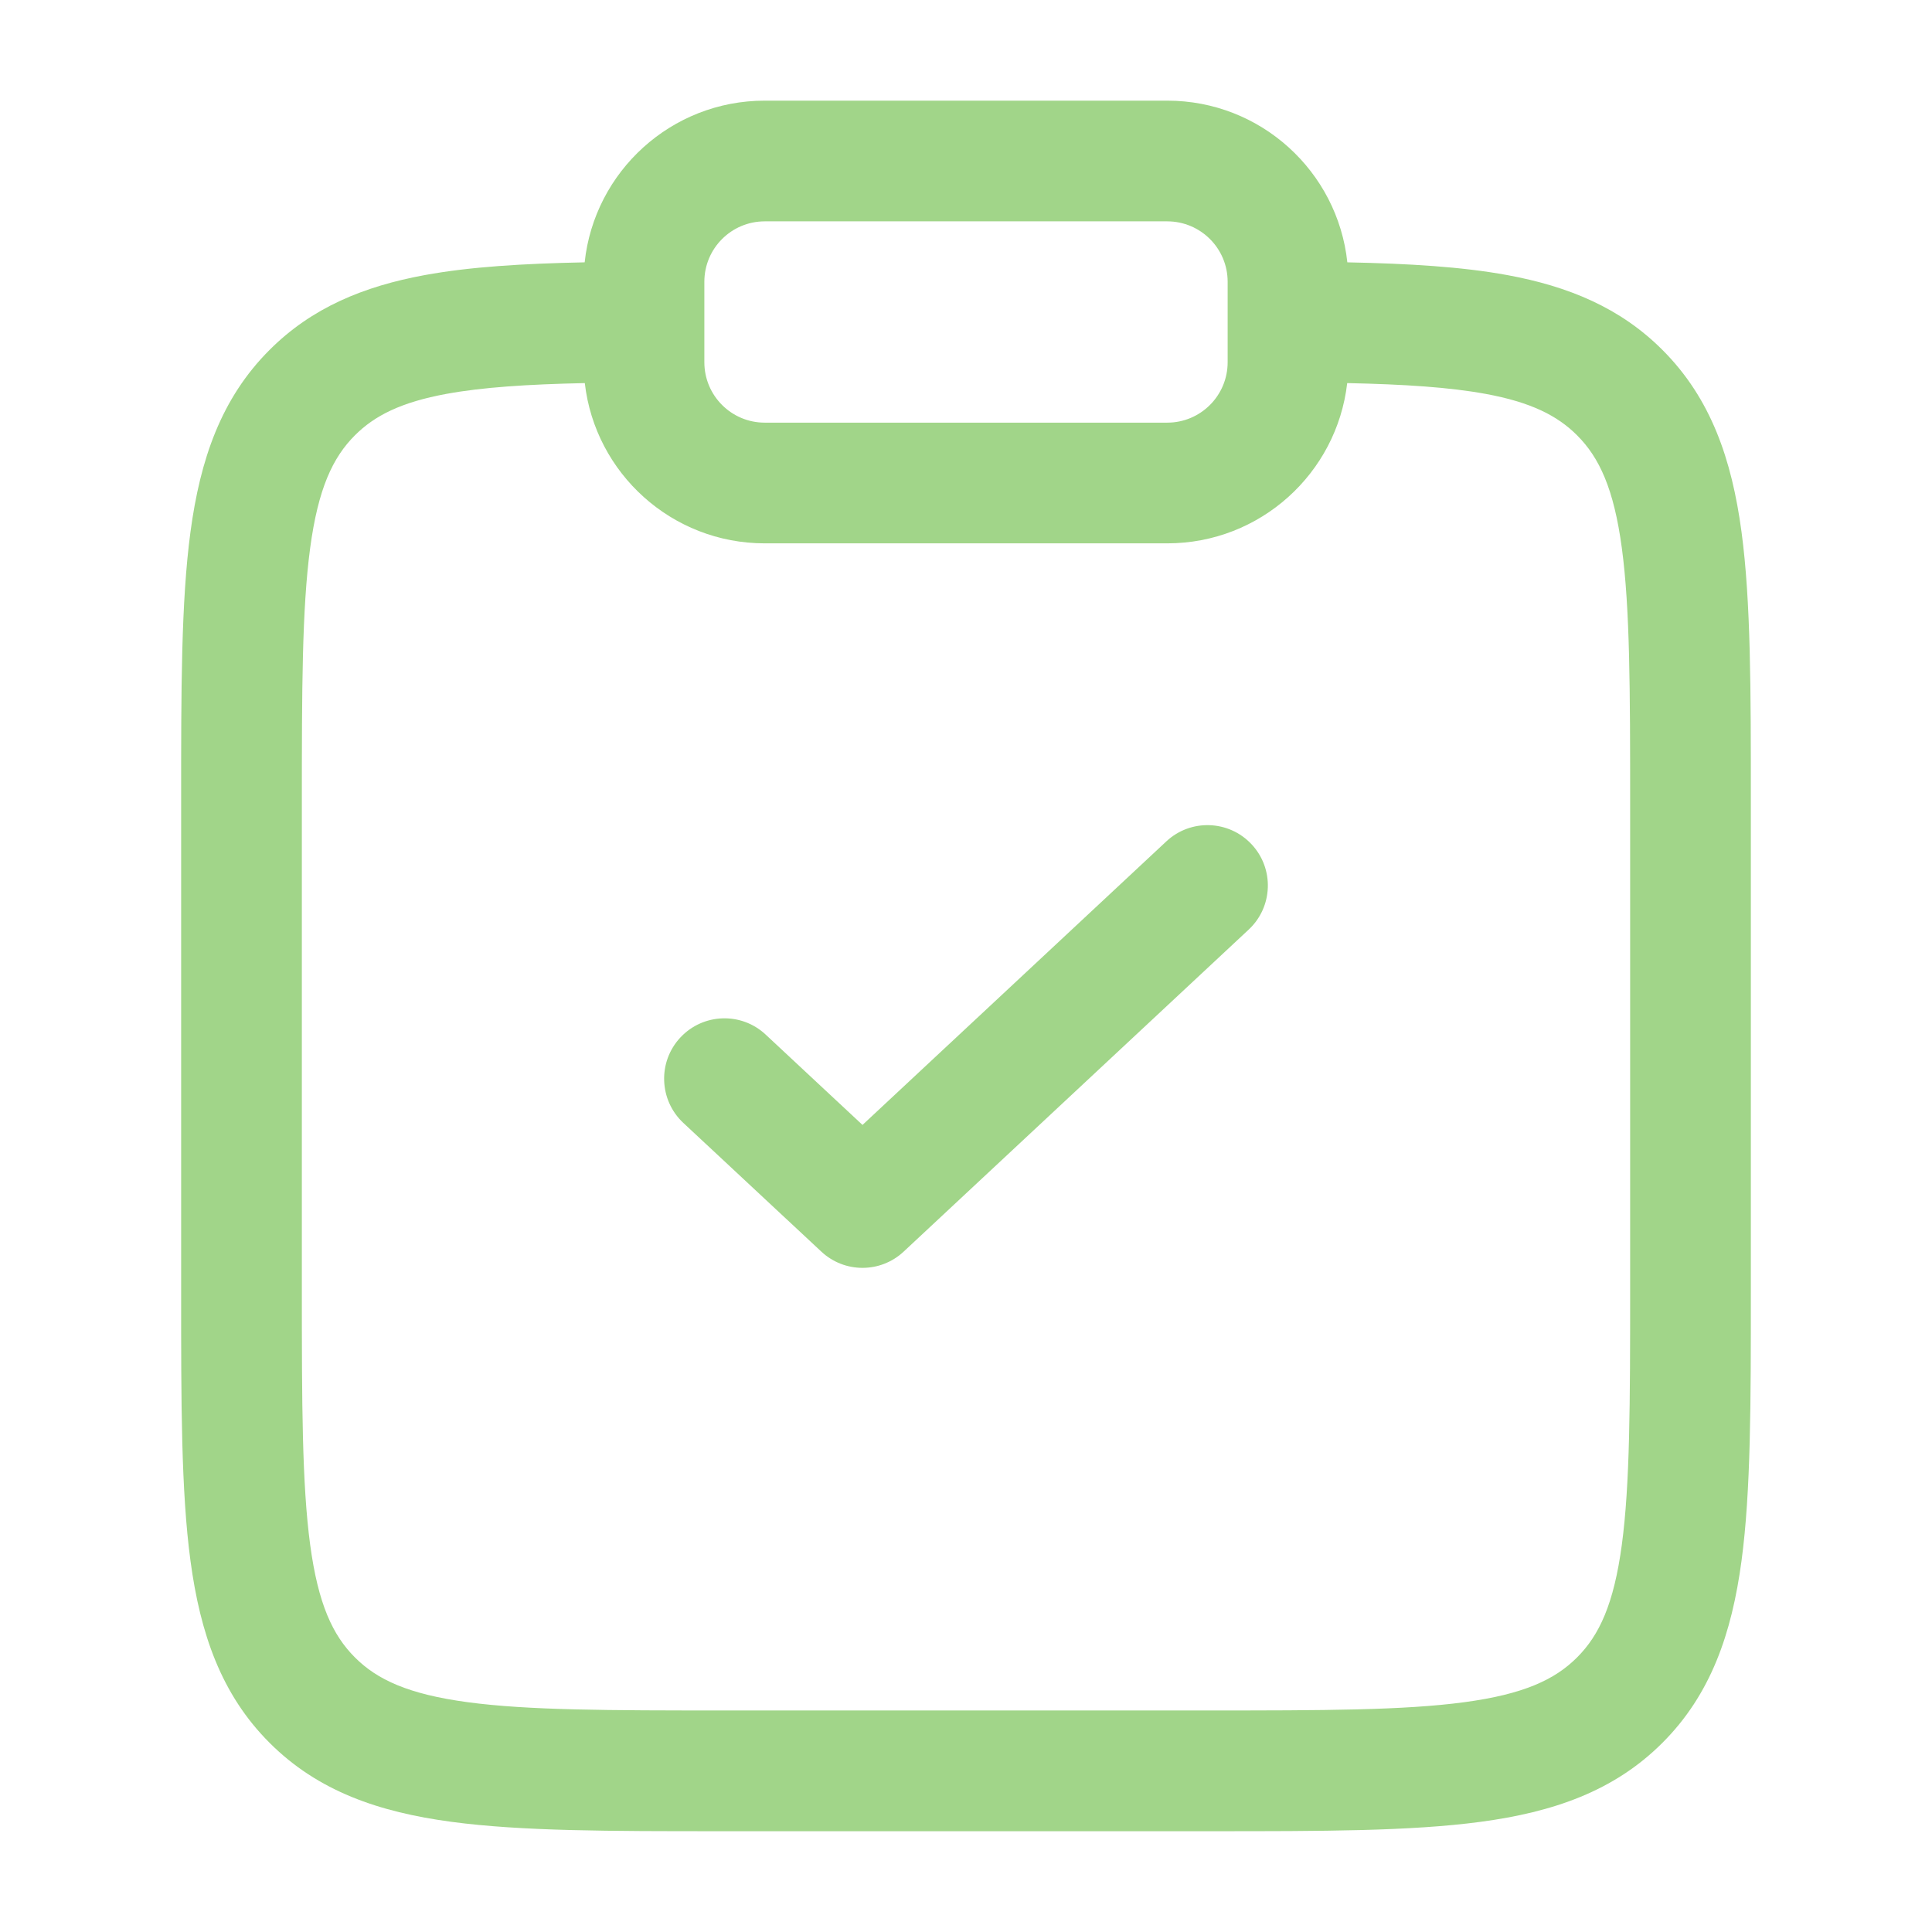 <?xml version="1.0" encoding="UTF-8"?> <svg xmlns="http://www.w3.org/2000/svg" width="42" height="42" viewBox="0 0 42 42" fill="none"><path fill-rule="evenodd" clip-rule="evenodd" d="M12.71 5.703C12.921 3.727 14.593 2.188 16.625 2.188H25.375C27.407 2.188 29.079 3.727 29.29 5.703C30.626 5.73 31.78 5.799 32.766 5.98C34.093 6.224 35.222 6.688 36.14 7.607C37.194 8.66 37.647 9.986 37.859 11.561C38.063 13.079 38.062 15.008 38.062 17.401V28.093C38.062 30.486 38.063 32.415 37.859 33.932C37.647 35.508 37.194 36.834 36.14 37.887C35.087 38.941 33.761 39.394 32.186 39.605C30.668 39.809 28.739 39.809 26.346 39.809H15.654C13.261 39.809 11.332 39.809 9.814 39.605C8.239 39.394 6.913 38.941 5.86 37.887C4.806 36.834 4.353 35.508 4.141 33.932C3.937 32.415 3.937 30.486 3.938 28.093V17.401C3.937 15.008 3.937 13.079 4.141 11.561C4.353 9.986 4.806 8.66 5.86 7.607C6.778 6.688 7.907 6.224 9.234 5.98C10.22 5.799 11.374 5.73 12.71 5.703ZM12.713 8.328C11.457 8.355 10.488 8.419 9.708 8.562C8.716 8.744 8.142 9.037 7.716 9.463C7.231 9.947 6.916 10.627 6.743 11.911C6.565 13.233 6.562 14.985 6.562 17.497V27.997C6.562 30.509 6.565 32.261 6.743 33.583C6.916 34.867 7.231 35.547 7.716 36.031C8.2 36.516 8.88 36.831 10.164 37.004C11.486 37.182 13.238 37.184 15.75 37.184H26.25C28.762 37.184 30.514 37.182 31.836 37.004C33.12 36.831 33.8 36.516 34.284 36.031C34.769 35.547 35.084 34.867 35.257 33.583C35.435 32.261 35.438 30.509 35.438 27.997V17.497C35.438 14.985 35.435 13.233 35.257 11.911C35.084 10.627 34.769 9.947 34.284 9.463C33.858 9.037 33.284 8.744 32.292 8.562C31.512 8.419 30.543 8.355 29.287 8.328C29.062 10.29 27.396 11.812 25.375 11.812H16.625C14.604 11.812 12.938 10.29 12.713 8.328ZM16.625 4.812C15.9 4.812 15.312 5.4 15.312 6.125V7.875C15.312 8.6 15.9 9.188 16.625 9.188H25.375C26.1 9.188 26.688 8.6 26.688 7.875V6.125C26.688 5.4 26.1 4.812 25.375 4.812H16.625ZM27.209 18.355C27.704 18.884 27.675 19.715 27.145 20.209L19.645 27.209C19.141 27.68 18.359 27.68 17.855 27.209L14.854 24.41C14.325 23.915 14.296 23.084 14.79 22.555C15.285 22.024 16.116 21.996 16.645 22.491L18.75 24.455L25.355 18.291C25.884 17.796 26.715 17.825 27.209 18.355Z" fill="#A1D589"></path></svg> 